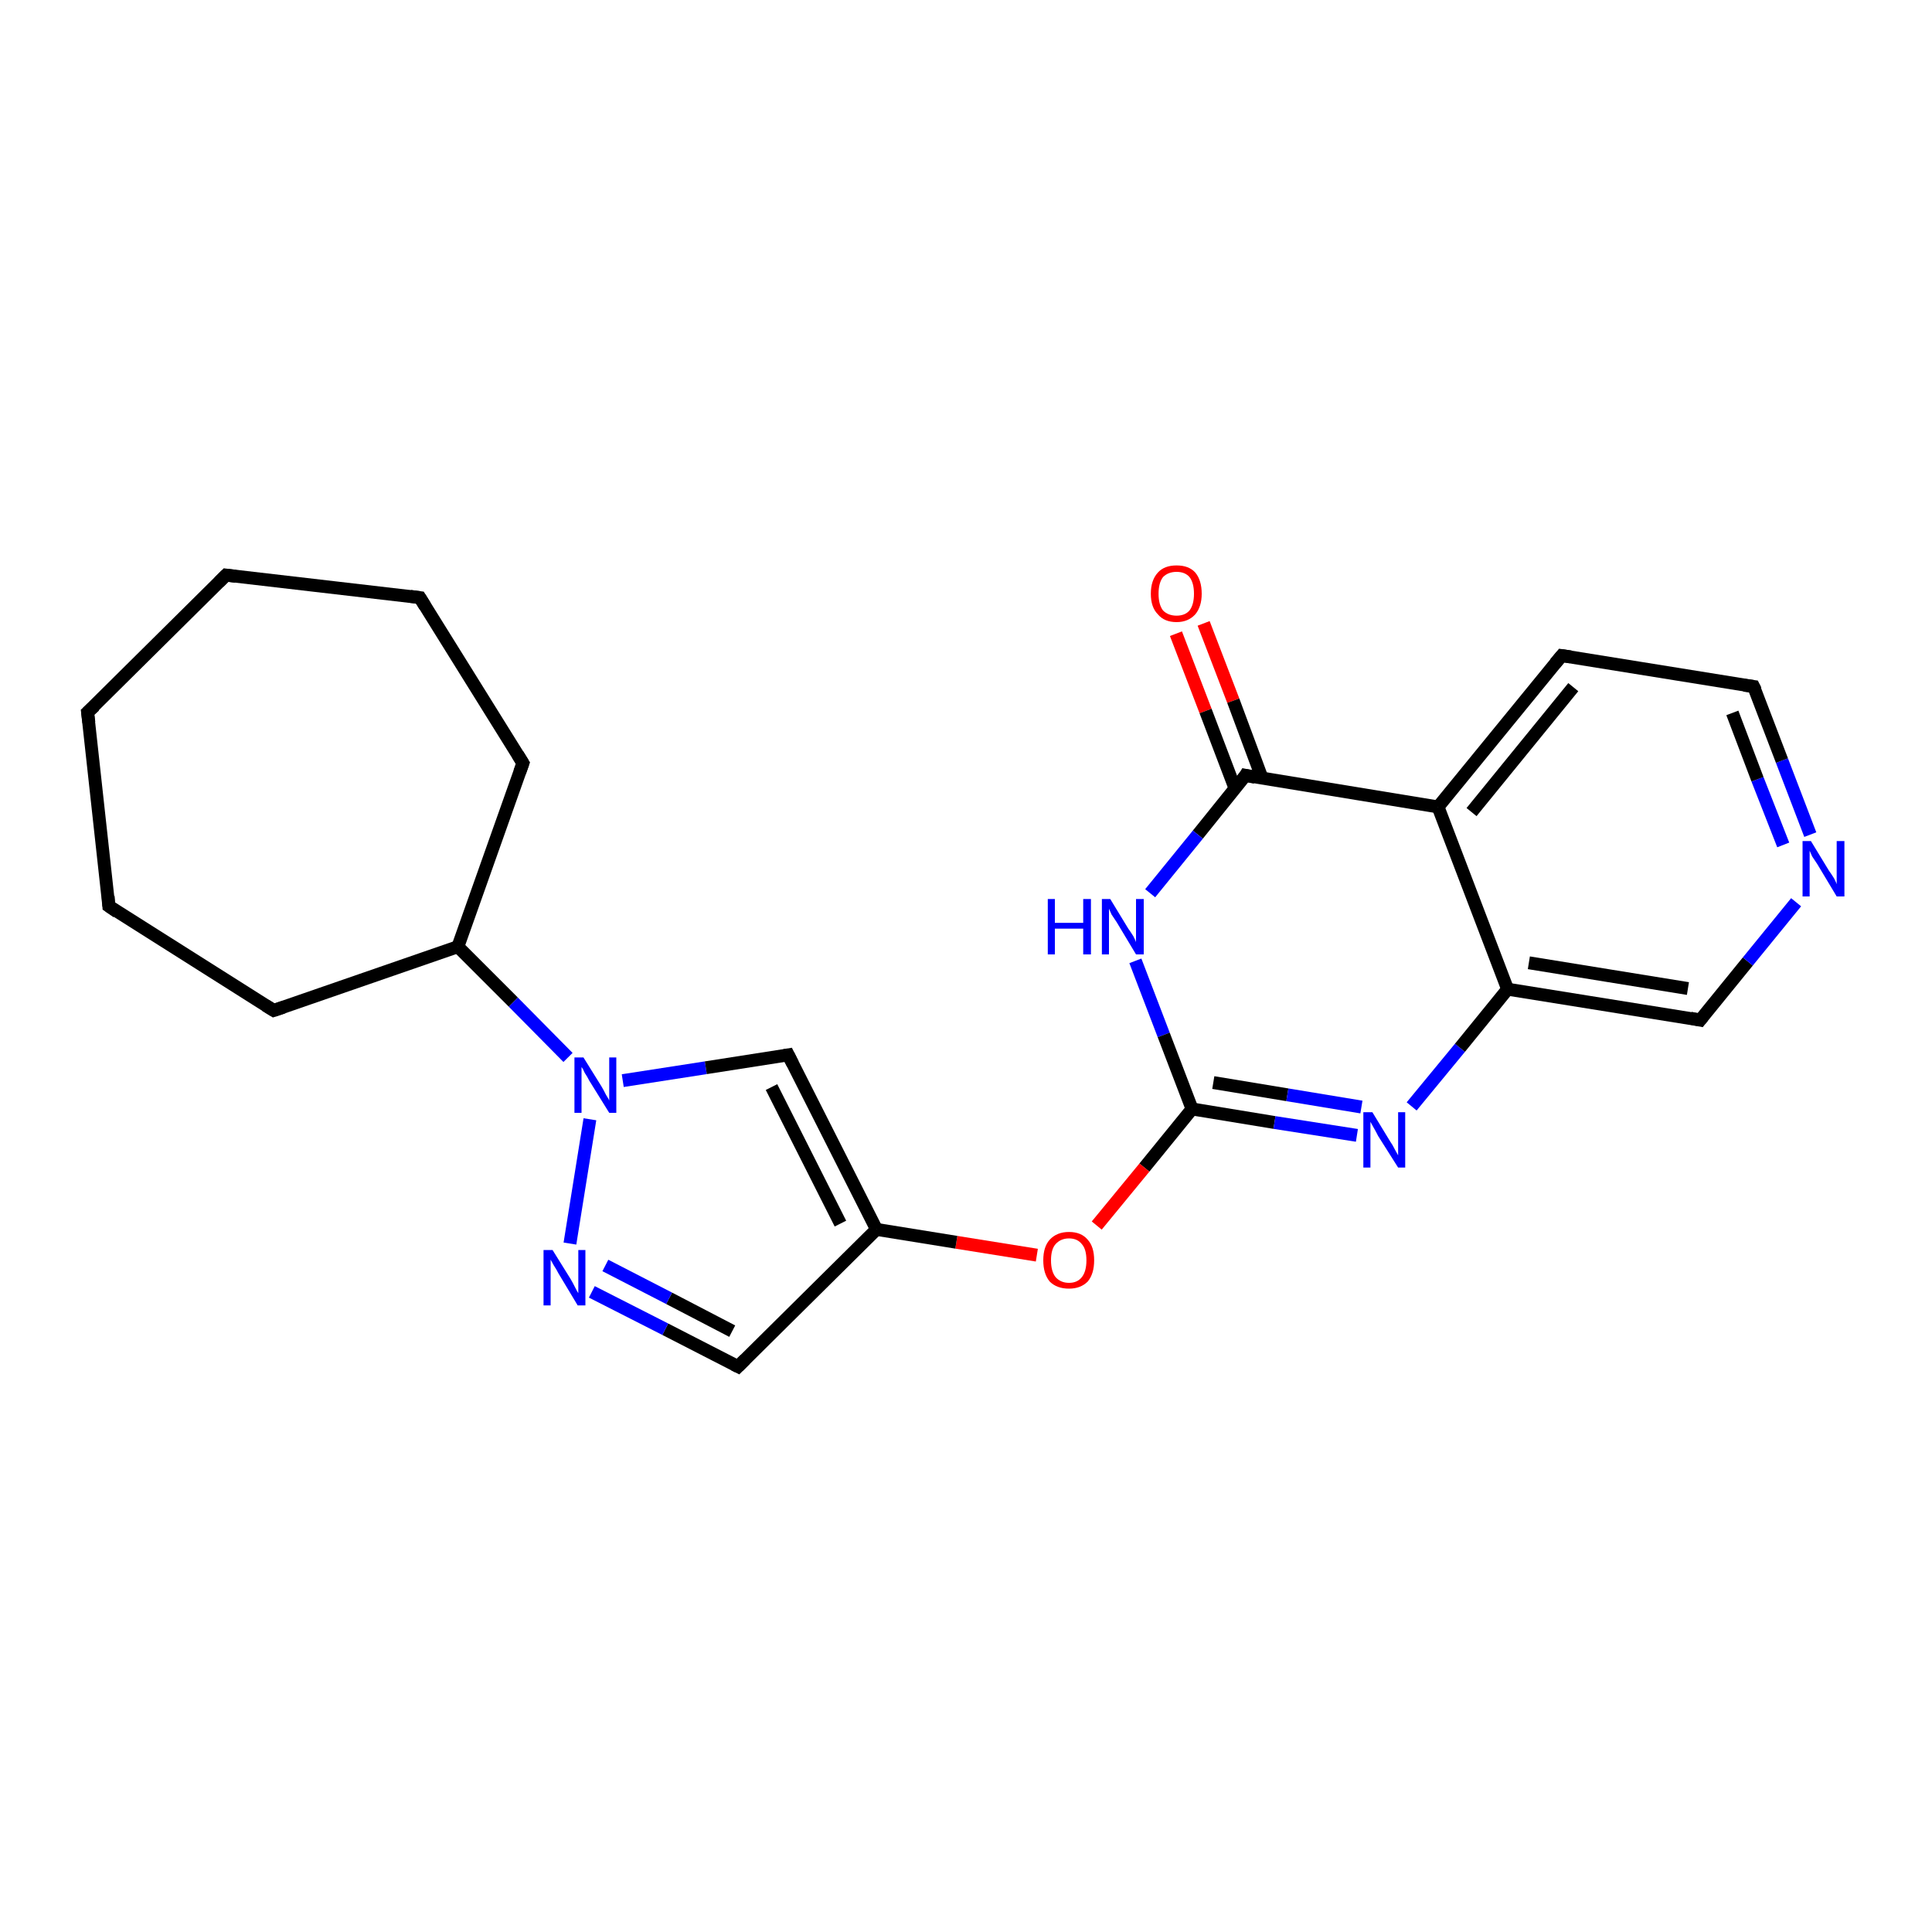 <?xml version='1.0' encoding='iso-8859-1'?>
<svg version='1.1' baseProfile='full'
              xmlns='http://www.w3.org/2000/svg'
                      xmlns:rdkit='http://www.rdkit.org/xml'
                      xmlns:xlink='http://www.w3.org/1999/xlink'
                  xml:space='preserve'
width='300px' height='300px' viewBox='0 0 300 300'>
<!-- END OF HEADER -->
<rect style='opacity:1.0;fill:#FFFFFF;stroke:none' width='300.0' height='300.0' x='0.0' y='0.0'> </rect>
<path class='bond-0 atom-0 atom-1' d='M 186.9,96.8 L 191.5,108.8' style='fill:none;fill-rule:evenodd;stroke:#FF0000;stroke-width:2.0px;stroke-linecap:butt;stroke-linejoin:miter;stroke-opacity:1' />
<path class='bond-0 atom-0 atom-1' d='M 191.5,108.8 L 196.0,120.9' style='fill:none;fill-rule:evenodd;stroke:#000000;stroke-width:2.0px;stroke-linecap:butt;stroke-linejoin:miter;stroke-opacity:1' />
<path class='bond-0 atom-0 atom-1' d='M 182.6,98.4 L 187.2,110.4' style='fill:none;fill-rule:evenodd;stroke:#FF0000;stroke-width:2.0px;stroke-linecap:butt;stroke-linejoin:miter;stroke-opacity:1' />
<path class='bond-0 atom-0 atom-1' d='M 187.2,110.4 L 191.8,122.5' style='fill:none;fill-rule:evenodd;stroke:#000000;stroke-width:2.0px;stroke-linecap:butt;stroke-linejoin:miter;stroke-opacity:1' />
<path class='bond-1 atom-1 atom-2' d='M 193.4,120.4 L 186.0,129.6' style='fill:none;fill-rule:evenodd;stroke:#000000;stroke-width:2.0px;stroke-linecap:butt;stroke-linejoin:miter;stroke-opacity:1' />
<path class='bond-1 atom-1 atom-2' d='M 186.0,129.6 L 178.6,138.7' style='fill:none;fill-rule:evenodd;stroke:#0000FF;stroke-width:2.0px;stroke-linecap:butt;stroke-linejoin:miter;stroke-opacity:1' />
<path class='bond-2 atom-2 atom-3' d='M 176.3,149.2 L 180.7,160.7' style='fill:none;fill-rule:evenodd;stroke:#0000FF;stroke-width:2.0px;stroke-linecap:butt;stroke-linejoin:miter;stroke-opacity:1' />
<path class='bond-2 atom-2 atom-3' d='M 180.7,160.7 L 185.1,172.2' style='fill:none;fill-rule:evenodd;stroke:#000000;stroke-width:2.0px;stroke-linecap:butt;stroke-linejoin:miter;stroke-opacity:1' />
<path class='bond-3 atom-3 atom-4' d='M 185.1,172.2 L 177.7,181.3' style='fill:none;fill-rule:evenodd;stroke:#000000;stroke-width:2.0px;stroke-linecap:butt;stroke-linejoin:miter;stroke-opacity:1' />
<path class='bond-3 atom-3 atom-4' d='M 177.7,181.3 L 170.3,190.3' style='fill:none;fill-rule:evenodd;stroke:#FF0000;stroke-width:2.0px;stroke-linecap:butt;stroke-linejoin:miter;stroke-opacity:1' />
<path class='bond-4 atom-4 atom-5' d='M 161.0,194.9 L 148.5,192.9' style='fill:none;fill-rule:evenodd;stroke:#FF0000;stroke-width:2.0px;stroke-linecap:butt;stroke-linejoin:miter;stroke-opacity:1' />
<path class='bond-4 atom-4 atom-5' d='M 148.5,192.9 L 136.1,190.9' style='fill:none;fill-rule:evenodd;stroke:#000000;stroke-width:2.0px;stroke-linecap:butt;stroke-linejoin:miter;stroke-opacity:1' />
<path class='bond-5 atom-5 atom-6' d='M 136.1,190.9 L 114.6,212.2' style='fill:none;fill-rule:evenodd;stroke:#000000;stroke-width:2.0px;stroke-linecap:butt;stroke-linejoin:miter;stroke-opacity:1' />
<path class='bond-6 atom-6 atom-7' d='M 114.6,212.2 L 103.3,206.4' style='fill:none;fill-rule:evenodd;stroke:#000000;stroke-width:2.0px;stroke-linecap:butt;stroke-linejoin:miter;stroke-opacity:1' />
<path class='bond-6 atom-6 atom-7' d='M 103.3,206.4 L 91.9,200.6' style='fill:none;fill-rule:evenodd;stroke:#0000FF;stroke-width:2.0px;stroke-linecap:butt;stroke-linejoin:miter;stroke-opacity:1' />
<path class='bond-6 atom-6 atom-7' d='M 113.7,206.7 L 103.9,201.6' style='fill:none;fill-rule:evenodd;stroke:#000000;stroke-width:2.0px;stroke-linecap:butt;stroke-linejoin:miter;stroke-opacity:1' />
<path class='bond-6 atom-6 atom-7' d='M 103.9,201.6 L 94.0,196.5' style='fill:none;fill-rule:evenodd;stroke:#0000FF;stroke-width:2.0px;stroke-linecap:butt;stroke-linejoin:miter;stroke-opacity:1' />
<path class='bond-7 atom-7 atom-8' d='M 88.5,193.1 L 91.6,173.8' style='fill:none;fill-rule:evenodd;stroke:#0000FF;stroke-width:2.0px;stroke-linecap:butt;stroke-linejoin:miter;stroke-opacity:1' />
<path class='bond-8 atom-8 atom-9' d='M 88.2,164.2 L 79.7,155.6' style='fill:none;fill-rule:evenodd;stroke:#0000FF;stroke-width:2.0px;stroke-linecap:butt;stroke-linejoin:miter;stroke-opacity:1' />
<path class='bond-8 atom-8 atom-9' d='M 79.7,155.6 L 71.1,147.0' style='fill:none;fill-rule:evenodd;stroke:#000000;stroke-width:2.0px;stroke-linecap:butt;stroke-linejoin:miter;stroke-opacity:1' />
<path class='bond-9 atom-9 atom-10' d='M 71.1,147.0 L 42.5,156.9' style='fill:none;fill-rule:evenodd;stroke:#000000;stroke-width:2.0px;stroke-linecap:butt;stroke-linejoin:miter;stroke-opacity:1' />
<path class='bond-10 atom-10 atom-11' d='M 42.5,156.9 L 16.9,140.7' style='fill:none;fill-rule:evenodd;stroke:#000000;stroke-width:2.0px;stroke-linecap:butt;stroke-linejoin:miter;stroke-opacity:1' />
<path class='bond-11 atom-11 atom-12' d='M 16.9,140.7 L 13.6,110.6' style='fill:none;fill-rule:evenodd;stroke:#000000;stroke-width:2.0px;stroke-linecap:butt;stroke-linejoin:miter;stroke-opacity:1' />
<path class='bond-12 atom-12 atom-13' d='M 13.6,110.6 L 35.1,89.3' style='fill:none;fill-rule:evenodd;stroke:#000000;stroke-width:2.0px;stroke-linecap:butt;stroke-linejoin:miter;stroke-opacity:1' />
<path class='bond-13 atom-13 atom-14' d='M 35.1,89.3 L 65.2,92.8' style='fill:none;fill-rule:evenodd;stroke:#000000;stroke-width:2.0px;stroke-linecap:butt;stroke-linejoin:miter;stroke-opacity:1' />
<path class='bond-14 atom-14 atom-15' d='M 65.2,92.8 L 81.2,118.5' style='fill:none;fill-rule:evenodd;stroke:#000000;stroke-width:2.0px;stroke-linecap:butt;stroke-linejoin:miter;stroke-opacity:1' />
<path class='bond-15 atom-8 atom-16' d='M 96.7,167.8 L 109.6,165.8' style='fill:none;fill-rule:evenodd;stroke:#0000FF;stroke-width:2.0px;stroke-linecap:butt;stroke-linejoin:miter;stroke-opacity:1' />
<path class='bond-15 atom-8 atom-16' d='M 109.6,165.8 L 122.4,163.8' style='fill:none;fill-rule:evenodd;stroke:#000000;stroke-width:2.0px;stroke-linecap:butt;stroke-linejoin:miter;stroke-opacity:1' />
<path class='bond-16 atom-3 atom-17' d='M 185.1,172.2 L 197.9,174.3' style='fill:none;fill-rule:evenodd;stroke:#000000;stroke-width:2.0px;stroke-linecap:butt;stroke-linejoin:miter;stroke-opacity:1' />
<path class='bond-16 atom-3 atom-17' d='M 197.9,174.3 L 210.7,176.3' style='fill:none;fill-rule:evenodd;stroke:#0000FF;stroke-width:2.0px;stroke-linecap:butt;stroke-linejoin:miter;stroke-opacity:1' />
<path class='bond-16 atom-3 atom-17' d='M 188.4,168.1 L 199.9,170.0' style='fill:none;fill-rule:evenodd;stroke:#000000;stroke-width:2.0px;stroke-linecap:butt;stroke-linejoin:miter;stroke-opacity:1' />
<path class='bond-16 atom-3 atom-17' d='M 199.9,170.0 L 211.4,171.9' style='fill:none;fill-rule:evenodd;stroke:#0000FF;stroke-width:2.0px;stroke-linecap:butt;stroke-linejoin:miter;stroke-opacity:1' />
<path class='bond-17 atom-17 atom-18' d='M 219.2,171.8 L 226.7,162.7' style='fill:none;fill-rule:evenodd;stroke:#0000FF;stroke-width:2.0px;stroke-linecap:butt;stroke-linejoin:miter;stroke-opacity:1' />
<path class='bond-17 atom-17 atom-18' d='M 226.7,162.7 L 234.1,153.6' style='fill:none;fill-rule:evenodd;stroke:#000000;stroke-width:2.0px;stroke-linecap:butt;stroke-linejoin:miter;stroke-opacity:1' />
<path class='bond-18 atom-18 atom-19' d='M 234.1,153.6 L 264.0,158.4' style='fill:none;fill-rule:evenodd;stroke:#000000;stroke-width:2.0px;stroke-linecap:butt;stroke-linejoin:miter;stroke-opacity:1' />
<path class='bond-18 atom-18 atom-19' d='M 237.4,149.5 L 262.1,153.5' style='fill:none;fill-rule:evenodd;stroke:#000000;stroke-width:2.0px;stroke-linecap:butt;stroke-linejoin:miter;stroke-opacity:1' />
<path class='bond-19 atom-19 atom-20' d='M 264.0,158.4 L 271.4,149.3' style='fill:none;fill-rule:evenodd;stroke:#000000;stroke-width:2.0px;stroke-linecap:butt;stroke-linejoin:miter;stroke-opacity:1' />
<path class='bond-19 atom-19 atom-20' d='M 271.4,149.3 L 278.9,140.1' style='fill:none;fill-rule:evenodd;stroke:#0000FF;stroke-width:2.0px;stroke-linecap:butt;stroke-linejoin:miter;stroke-opacity:1' />
<path class='bond-20 atom-20 atom-21' d='M 281.1,129.6 L 276.7,118.1' style='fill:none;fill-rule:evenodd;stroke:#0000FF;stroke-width:2.0px;stroke-linecap:butt;stroke-linejoin:miter;stroke-opacity:1' />
<path class='bond-20 atom-20 atom-21' d='M 276.7,118.1 L 272.3,106.6' style='fill:none;fill-rule:evenodd;stroke:#000000;stroke-width:2.0px;stroke-linecap:butt;stroke-linejoin:miter;stroke-opacity:1' />
<path class='bond-20 atom-20 atom-21' d='M 276.9,131.2 L 272.9,121.0' style='fill:none;fill-rule:evenodd;stroke:#0000FF;stroke-width:2.0px;stroke-linecap:butt;stroke-linejoin:miter;stroke-opacity:1' />
<path class='bond-20 atom-20 atom-21' d='M 272.9,121.0 L 269.0,110.7' style='fill:none;fill-rule:evenodd;stroke:#000000;stroke-width:2.0px;stroke-linecap:butt;stroke-linejoin:miter;stroke-opacity:1' />
<path class='bond-21 atom-21 atom-22' d='M 272.3,106.6 L 242.5,101.8' style='fill:none;fill-rule:evenodd;stroke:#000000;stroke-width:2.0px;stroke-linecap:butt;stroke-linejoin:miter;stroke-opacity:1' />
<path class='bond-22 atom-22 atom-23' d='M 242.5,101.8 L 223.3,125.3' style='fill:none;fill-rule:evenodd;stroke:#000000;stroke-width:2.0px;stroke-linecap:butt;stroke-linejoin:miter;stroke-opacity:1' />
<path class='bond-22 atom-22 atom-23' d='M 244.3,106.7 L 228.5,126.1' style='fill:none;fill-rule:evenodd;stroke:#000000;stroke-width:2.0px;stroke-linecap:butt;stroke-linejoin:miter;stroke-opacity:1' />
<path class='bond-23 atom-23 atom-1' d='M 223.3,125.3 L 193.4,120.4' style='fill:none;fill-rule:evenodd;stroke:#000000;stroke-width:2.0px;stroke-linecap:butt;stroke-linejoin:miter;stroke-opacity:1' />
<path class='bond-24 atom-16 atom-5' d='M 122.4,163.8 L 136.1,190.9' style='fill:none;fill-rule:evenodd;stroke:#000000;stroke-width:2.0px;stroke-linecap:butt;stroke-linejoin:miter;stroke-opacity:1' />
<path class='bond-24 atom-16 atom-5' d='M 119.8,168.8 L 130.5,190.0' style='fill:none;fill-rule:evenodd;stroke:#000000;stroke-width:2.0px;stroke-linecap:butt;stroke-linejoin:miter;stroke-opacity:1' />
<path class='bond-25 atom-23 atom-18' d='M 223.3,125.3 L 234.1,153.6' style='fill:none;fill-rule:evenodd;stroke:#000000;stroke-width:2.0px;stroke-linecap:butt;stroke-linejoin:miter;stroke-opacity:1' />
<path class='bond-26 atom-15 atom-9' d='M 81.2,118.5 L 71.1,147.0' style='fill:none;fill-rule:evenodd;stroke:#000000;stroke-width:2.0px;stroke-linecap:butt;stroke-linejoin:miter;stroke-opacity:1' />
<path d='M 193.1,120.9 L 193.4,120.4 L 194.9,120.7' style='fill:none;stroke:#000000;stroke-width:2.0px;stroke-linecap:butt;stroke-linejoin:miter;stroke-opacity:1;' />
<path d='M 115.7,211.1 L 114.6,212.2 L 114.0,211.9' style='fill:none;stroke:#000000;stroke-width:2.0px;stroke-linecap:butt;stroke-linejoin:miter;stroke-opacity:1;' />
<path d='M 44.0,156.4 L 42.5,156.9 L 41.2,156.1' style='fill:none;stroke:#000000;stroke-width:2.0px;stroke-linecap:butt;stroke-linejoin:miter;stroke-opacity:1;' />
<path d='M 18.2,141.6 L 16.9,140.7 L 16.8,139.2' style='fill:none;stroke:#000000;stroke-width:2.0px;stroke-linecap:butt;stroke-linejoin:miter;stroke-opacity:1;' />
<path d='M 13.8,112.2 L 13.6,110.6 L 14.7,109.6' style='fill:none;stroke:#000000;stroke-width:2.0px;stroke-linecap:butt;stroke-linejoin:miter;stroke-opacity:1;' />
<path d='M 34.0,90.4 L 35.1,89.3 L 36.6,89.5' style='fill:none;stroke:#000000;stroke-width:2.0px;stroke-linecap:butt;stroke-linejoin:miter;stroke-opacity:1;' />
<path d='M 63.7,92.6 L 65.2,92.8 L 66.0,94.1' style='fill:none;stroke:#000000;stroke-width:2.0px;stroke-linecap:butt;stroke-linejoin:miter;stroke-opacity:1;' />
<path d='M 80.4,117.2 L 81.2,118.5 L 80.7,119.9' style='fill:none;stroke:#000000;stroke-width:2.0px;stroke-linecap:butt;stroke-linejoin:miter;stroke-opacity:1;' />
<path d='M 121.8,163.9 L 122.4,163.8 L 123.1,165.2' style='fill:none;stroke:#000000;stroke-width:2.0px;stroke-linecap:butt;stroke-linejoin:miter;stroke-opacity:1;' />
<path d='M 262.5,158.1 L 264.0,158.4 L 264.4,157.9' style='fill:none;stroke:#000000;stroke-width:2.0px;stroke-linecap:butt;stroke-linejoin:miter;stroke-opacity:1;' />
<path d='M 272.6,107.2 L 272.3,106.6 L 270.8,106.4' style='fill:none;stroke:#000000;stroke-width:2.0px;stroke-linecap:butt;stroke-linejoin:miter;stroke-opacity:1;' />
<path d='M 243.9,102.0 L 242.5,101.8 L 241.5,103.0' style='fill:none;stroke:#000000;stroke-width:2.0px;stroke-linecap:butt;stroke-linejoin:miter;stroke-opacity:1;' />
<path class='atom-0' d='M 178.7 92.2
Q 178.7 90.1, 179.8 88.9
Q 180.8 87.8, 182.7 87.8
Q 184.6 87.8, 185.6 88.9
Q 186.6 90.1, 186.6 92.2
Q 186.6 94.2, 185.6 95.4
Q 184.5 96.6, 182.7 96.6
Q 180.8 96.6, 179.8 95.4
Q 178.7 94.3, 178.7 92.2
M 182.7 95.6
Q 184.0 95.6, 184.7 94.8
Q 185.4 93.9, 185.4 92.2
Q 185.4 90.5, 184.7 89.6
Q 184.0 88.8, 182.7 88.8
Q 181.4 88.8, 180.6 89.6
Q 179.9 90.5, 179.9 92.2
Q 179.9 93.9, 180.6 94.8
Q 181.4 95.6, 182.7 95.6
' fill='#FF0000'/>
<path class='atom-2' d='M 162.7 139.6
L 163.8 139.6
L 163.8 143.3
L 168.2 143.3
L 168.2 139.6
L 169.4 139.6
L 169.4 148.2
L 168.2 148.2
L 168.2 144.2
L 163.8 144.2
L 163.8 148.2
L 162.7 148.2
L 162.7 139.6
' fill='#0000FF'/>
<path class='atom-2' d='M 172.4 139.6
L 175.2 144.2
Q 175.5 144.6, 176.0 145.4
Q 176.4 146.2, 176.4 146.3
L 176.4 139.6
L 177.6 139.6
L 177.6 148.2
L 176.4 148.2
L 173.4 143.2
Q 173.0 142.6, 172.6 142.0
Q 172.3 141.3, 172.2 141.1
L 172.2 148.2
L 171.1 148.2
L 171.1 139.6
L 172.4 139.6
' fill='#0000FF'/>
<path class='atom-4' d='M 162.0 195.7
Q 162.0 193.6, 163.0 192.5
Q 164.1 191.3, 166.0 191.3
Q 167.9 191.3, 168.9 192.5
Q 169.9 193.6, 169.9 195.7
Q 169.9 197.8, 168.9 199.0
Q 167.8 200.1, 166.0 200.1
Q 164.1 200.1, 163.0 199.0
Q 162.0 197.8, 162.0 195.7
M 166.0 199.2
Q 167.3 199.2, 168.0 198.3
Q 168.7 197.4, 168.7 195.7
Q 168.7 194.0, 168.0 193.2
Q 167.3 192.3, 166.0 192.3
Q 164.7 192.3, 163.9 193.2
Q 163.2 194.0, 163.2 195.7
Q 163.2 197.4, 163.9 198.3
Q 164.7 199.2, 166.0 199.2
' fill='#FF0000'/>
<path class='atom-7' d='M 85.8 194.1
L 88.6 198.6
Q 88.9 199.1, 89.3 199.9
Q 89.7 200.7, 89.8 200.8
L 89.8 194.1
L 90.9 194.1
L 90.9 202.7
L 89.7 202.7
L 86.7 197.7
Q 86.4 197.1, 86.0 196.5
Q 85.6 195.8, 85.5 195.6
L 85.5 202.7
L 84.4 202.7
L 84.4 194.1
L 85.8 194.1
' fill='#0000FF'/>
<path class='atom-8' d='M 90.6 164.2
L 93.4 168.7
Q 93.7 169.2, 94.1 170.0
Q 94.6 170.8, 94.6 170.9
L 94.6 164.2
L 95.7 164.2
L 95.7 172.8
L 94.6 172.8
L 91.5 167.8
Q 91.2 167.2, 90.8 166.6
Q 90.5 165.9, 90.3 165.7
L 90.3 172.8
L 89.2 172.8
L 89.2 164.2
L 90.6 164.2
' fill='#0000FF'/>
<path class='atom-17' d='M 213.1 172.7
L 215.9 177.3
Q 216.2 177.7, 216.6 178.5
Q 217.1 179.4, 217.1 179.4
L 217.1 172.7
L 218.2 172.7
L 218.2 181.3
L 217.1 181.3
L 214.0 176.4
Q 213.7 175.8, 213.3 175.1
Q 212.9 174.4, 212.8 174.2
L 212.8 181.3
L 211.7 181.3
L 211.7 172.7
L 213.1 172.7
' fill='#0000FF'/>
<path class='atom-20' d='M 281.2 130.6
L 284.0 135.2
Q 284.3 135.6, 284.8 136.4
Q 285.2 137.2, 285.2 137.3
L 285.2 130.6
L 286.4 130.6
L 286.4 139.2
L 285.2 139.2
L 282.2 134.2
Q 281.8 133.6, 281.4 133.0
Q 281.1 132.3, 281.0 132.1
L 281.0 139.2
L 279.9 139.2
L 279.9 130.6
L 281.2 130.6
' fill='#0000FF'/>
</svg>
